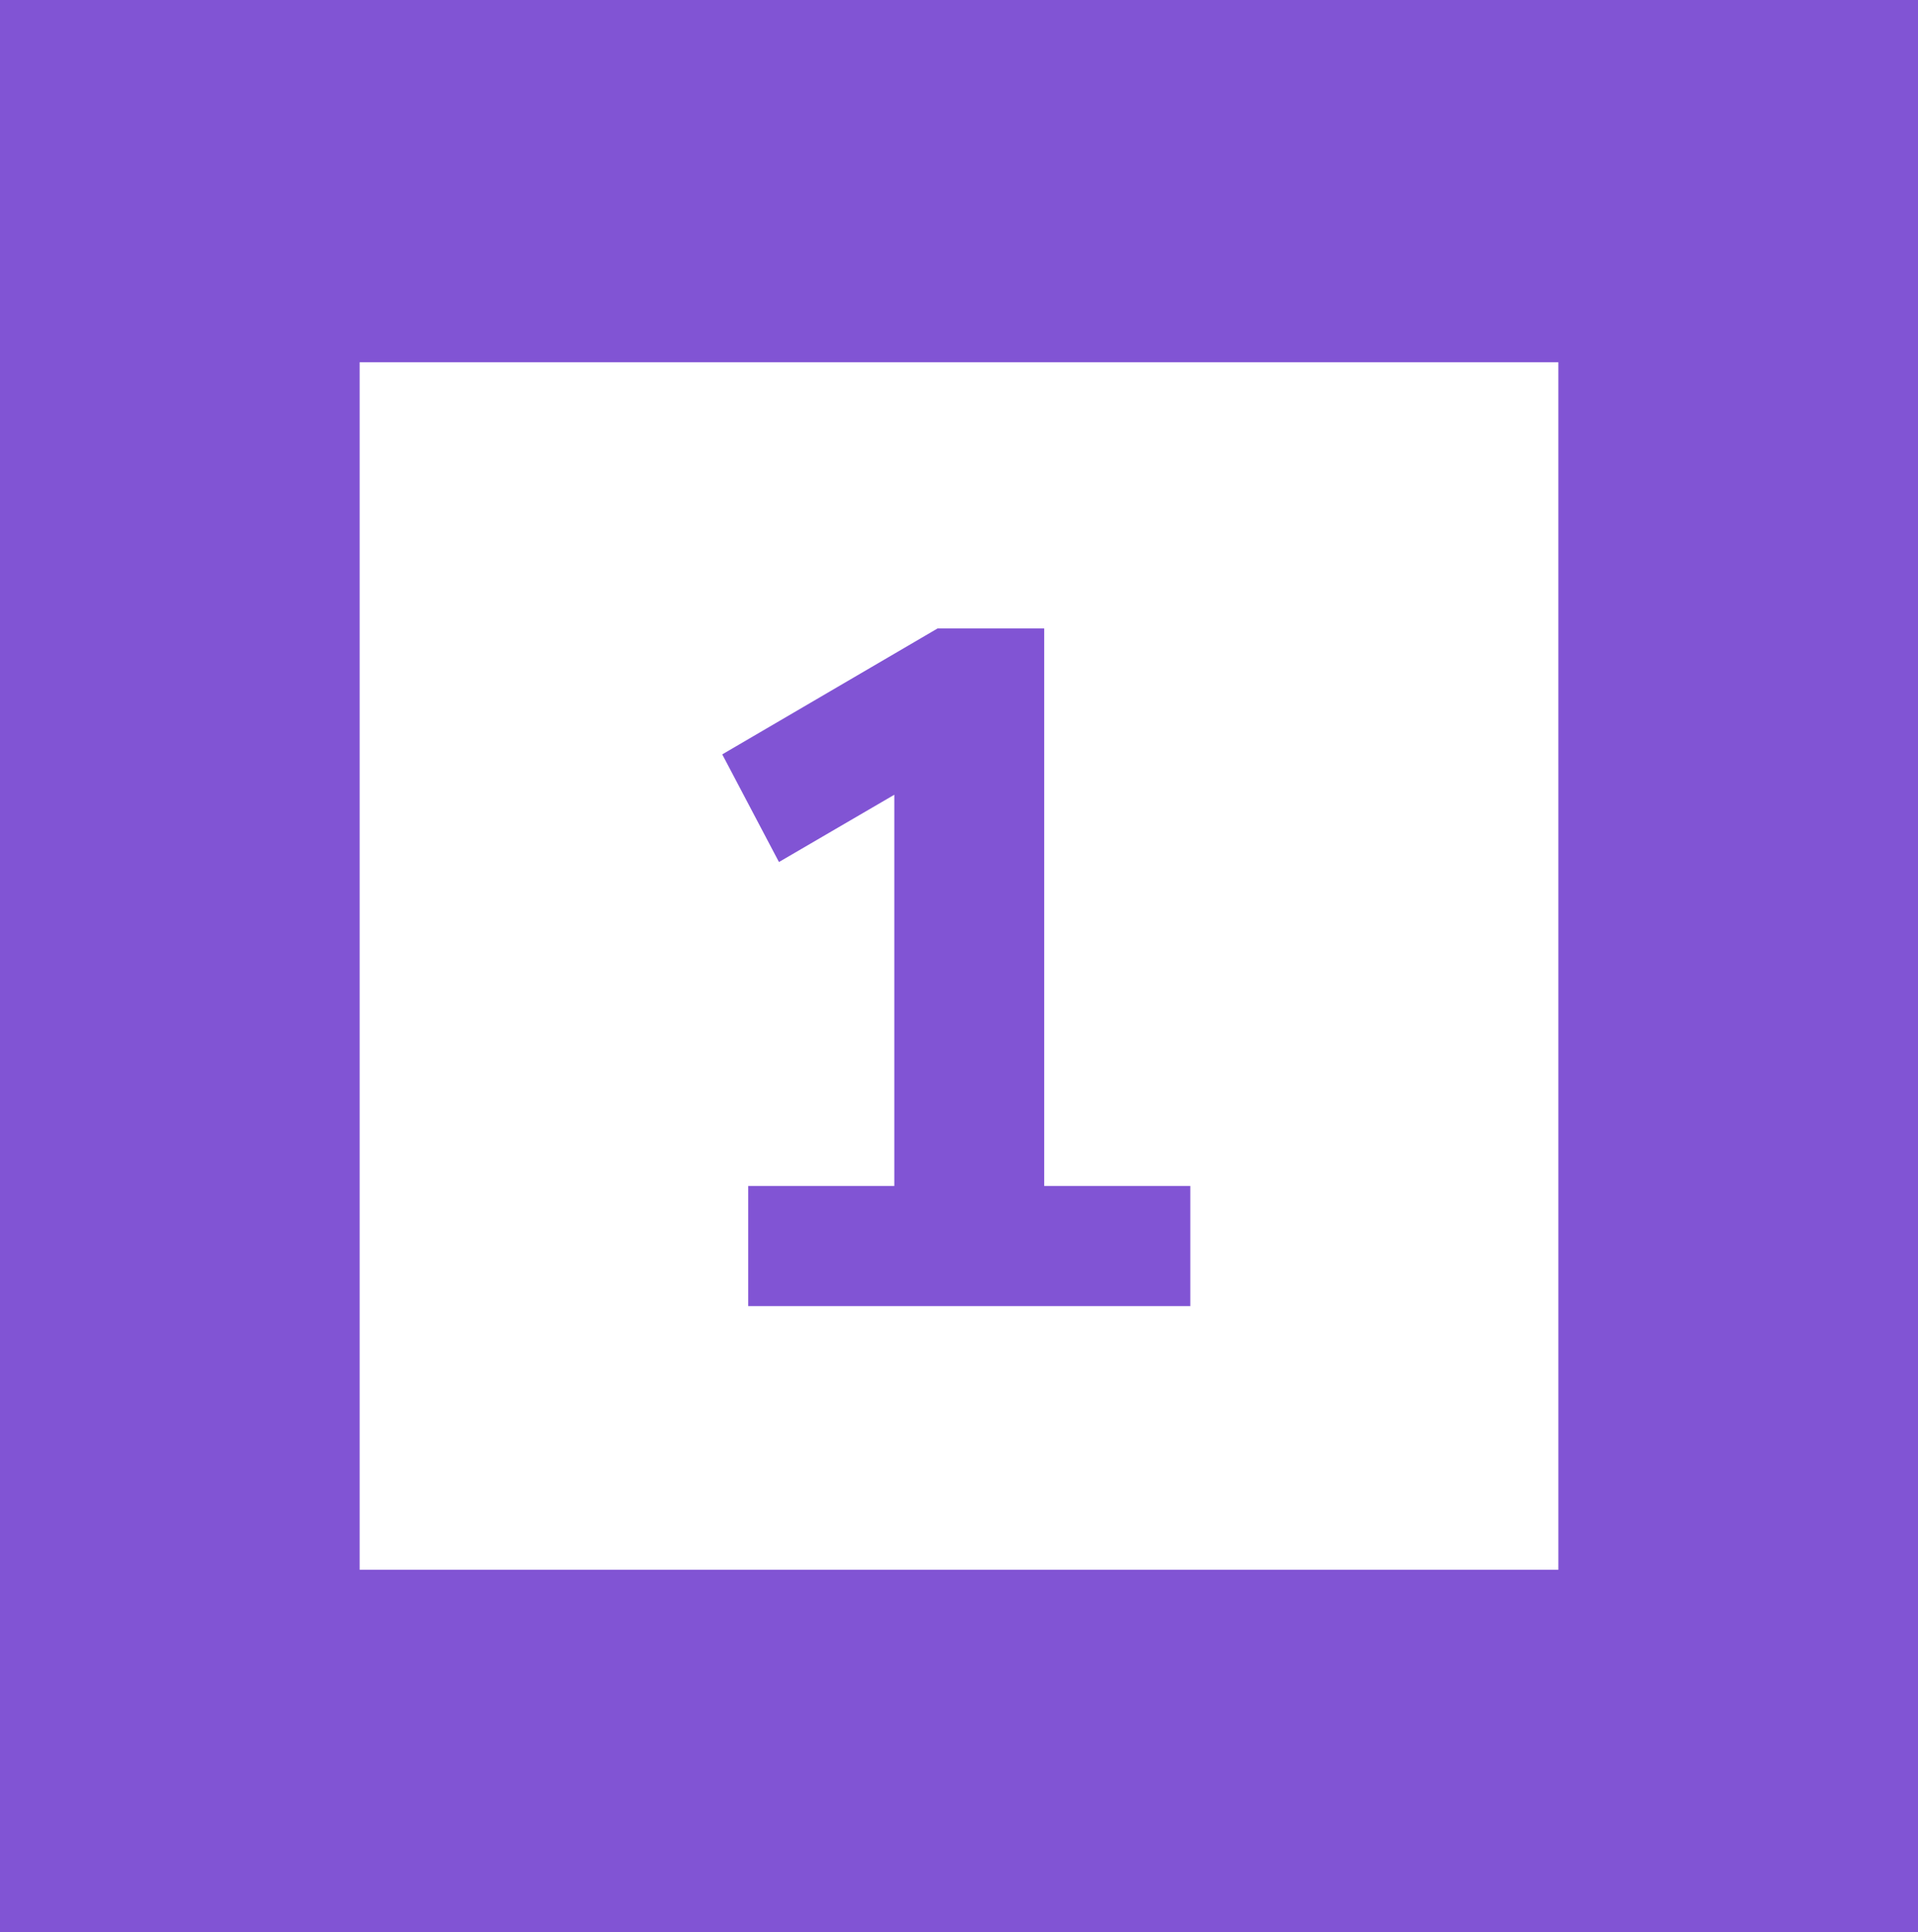 <svg xmlns="http://www.w3.org/2000/svg" viewBox="0 0 111.753 112.558">
  <path fill="#8154d4" fill-rule="evenodd" d="M90.799 21.105H20.954v70.349h69.846ZM0 0v112.558h111.753V0Z" clip-rule="evenodd"/>
  <path fill="#8154d4" d="M60.842 69.094h8.512v7h-25.76v-7h8.512v-22.792l-6.72 3.92-3.304-6.272 12.544-7.336h6.216z"/>
</svg>
